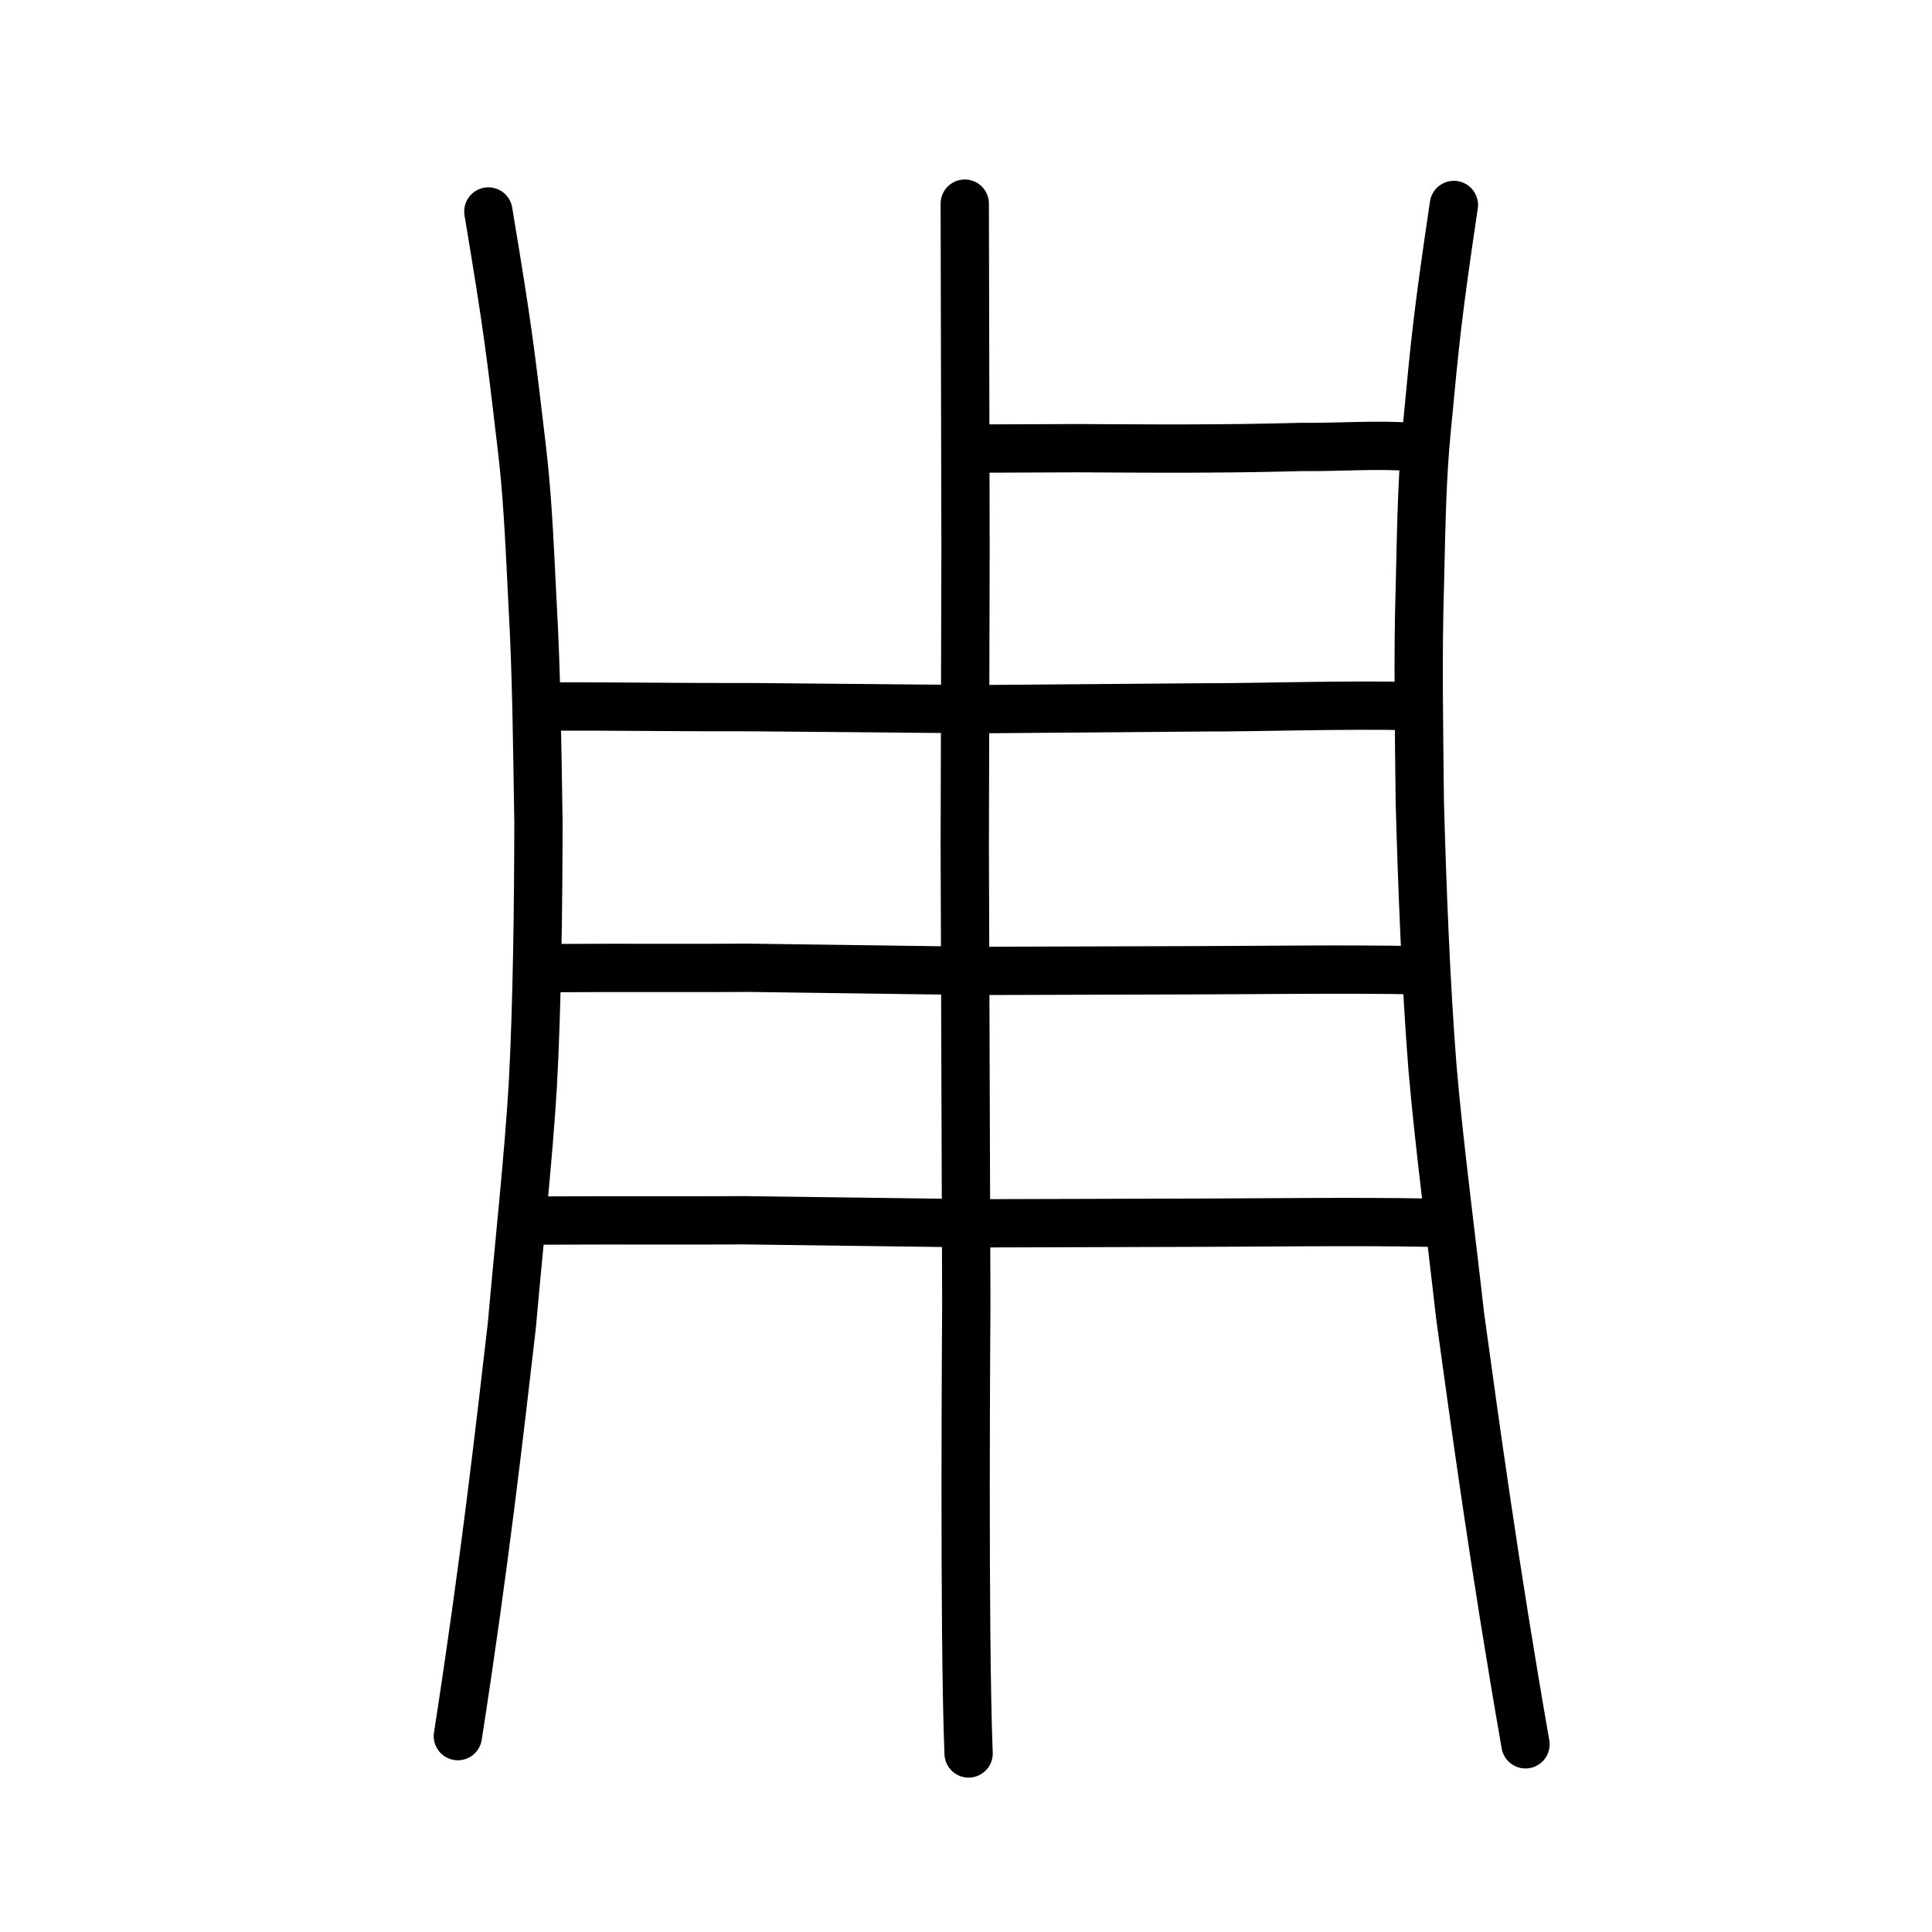 <?xml version="1.0" encoding="UTF-8" standalone="no"?>
<!-- Created with Inkscape (http://www.inkscape.org/) -->

<svg
   xmlns:dc="http://purl.org/dc/elements/1.1/"
   xmlns:cc="http://creativecommons.org/ns#"
   xmlns:rdf="http://www.w3.org/1999/02/22-rdf-syntax-ns#"
   xmlns:svg="http://www.w3.org/2000/svg"
   xmlns="http://www.w3.org/2000/svg"
   xmlns:sodipodi="http://sodipodi.sourceforge.net/DTD/sodipodi-0.dtd"
   xmlns:inkscape="http://www.inkscape.org/namespaces/inkscape"
   width="200px"
   height="200px"
   viewBox="0 0 200 200"
   version="1.1"
   id="SVGRoot"
   inkscape:version="0.92.3 (2405546, 2018-03-11)"
   sodipodi:docname="24c06ss.svg">
  <sodipodi:namedview
     id="base"
     pagecolor="#ffffff"
     bordercolor="#666666"
     borderopacity="1.0"
     inkscape:pageopacity="0.0"
     inkscape:pageshadow="2"
     inkscape:zoom="3.5636364"
     inkscape:cx="144.51817"
     inkscape:cy="110.24711"
     inkscape:document-units="px"
     inkscape:current-layer="layer1"
     showgrid="true"
     inkscape:window-width="1126"
     inkscape:window-height="726"
     inkscape:window-x="467"
     inkscape:window-y="191"
     inkscape:window-maximized="0"
     showguides="false"
     inkscape:snap-global="false">
    <inkscape:grid
       type="xygrid"
       id="grid6085" />
  </sodipodi:namedview>
  <defs
     id="defs5523" />
  <g
     id="layer1"
     inkscape:groupmode="layer"
     inkscape:label="レイヤー 1">
    <path
       style="opacity:1;vector-effect:none;fill:none;fill-opacity:1;stroke:#000000;stroke-width:5;stroke-linecap:round;stroke-linejoin:round;stroke-miterlimit:4;stroke-dasharray:none;stroke-dashoffset:0;stroke-opacity:1"
       d="m 101.477,46.435 10.098,-0.039 c 0,0 8.335,0.051 11.17,0.039 4.378,-0.018 7.552,-0.047 11.93,-0.165 4.1,0.037 7.888,-0.277 11.353,-0.005"
       id="path834-9-8"
       inkscape:connector-curvature="0"
       sodipodi:nodetypes="ccccc" />
    <path
       style="opacity:1;vector-effect:none;fill:none;fill-opacity:1;stroke:#000000;stroke-width:5;stroke-linecap:round;stroke-linejoin:round;stroke-miterlimit:4;stroke-dasharray:none;stroke-dashoffset:0;stroke-opacity:1"
       d="m 57.174,100.215 c 7.534,-0.043 15.347,0.013 20.262,-0.031 8.3,0.108 16.373,0.216 23.795,0.324 7.898,-0.022 14.982,-0.044 22.013,-0.066 5.4,-0.004 16.255,-0.151 23.444,-0.004"
       id="path834-9-3"
       inkscape:connector-curvature="0"
       sodipodi:nodetypes="ccccc" />
    <path
       style="opacity:1;vector-effect:none;fill:none;fill-opacity:1;stroke:#000000;stroke-width:5;stroke-linecap:round;stroke-linejoin:round;stroke-miterlimit:4;stroke-dasharray:none;stroke-dashoffset:0;stroke-opacity:1"
       d="m 56.497,73.133 c 6.453,-0.023 14.847,0.095 21.299,0.072 9.035,0.073 17.054,0.144 23.476,0.209 7.582,-0.063 15.847,-0.124 23.353,-0.187 5.328,0.015 14.832,-0.301 21.598,-0.128"
       id="path834-9-0"
       inkscape:connector-curvature="0"
       sodipodi:nodetypes="ccccc" />
    <path
       style="opacity:1;vector-effect:none;fill:none;fill-opacity:1;stroke:#000000;stroke-width:5;stroke-linecap:round;stroke-linejoin:round;stroke-miterlimit:4;stroke-dasharray:none;stroke-dashoffset:0;stroke-opacity:1"
       d="m 99.872,21.081 0.079,35.78 -0.079,30.694 0.159,47.395 c 8.7e-4,0.779 -0.262,34.064 0.238,46.568"
       id="path834-9-3-5"
       inkscape:connector-curvature="0"
       sodipodi:nodetypes="cccsc" />
    <path
       style="opacity:1;vector-effect:none;fill:none;fill-opacity:1;stroke:#000000;stroke-width:5;stroke-linecap:round;stroke-linejoin:round;stroke-miterlimit:4;stroke-dasharray:none;stroke-dashoffset:0;stroke-opacity:1"
       d="m 50.554,21.892 c 1.987,11.923 2.261,14.221 3.45,24.331 0.57,4.872 0.751,8.551 1.143,16.611 0.392,6.804 0.475,14.919 0.592,22.245 -0.005,8.245 -0.129,18.895 -0.582,27.263 -0.451,7.532 -1.44,16.549 -2.172,24.877 -1.219,10.53 -2.866,25.055 -5.588,42.504"
       id="path834-9-3-5-0"
       inkscape:connector-curvature="0"
       sodipodi:nodetypes="ccccccc" />
    <path
       style="opacity:1;vector-effect:none;fill:none;fill-opacity:1;stroke:#000000;stroke-width:5;stroke-linecap:round;stroke-linejoin:round;stroke-miterlimit:4;stroke-dasharray:none;stroke-dashoffset:0;stroke-opacity:1"
       d="m 150.504,21.218 c -1.682,11.358 -1.896,13.581 -2.822,23.363 -0.443,4.715 -0.527,8.352 -0.705,16.321 -0.212,6.708 -0.079,14.826 6.6e-4,22.143 0.226,8.275 0.636,19.001 1.318,27.537 0.657,7.696 1.894,17.047 2.854,25.628 1.51,10.939 3.558,26.019 6.768,44.361"
       id="path834-9-3-5-0-0"
       inkscape:connector-curvature="0"
       sodipodi:nodetypes="ccccccc" />
    <path
       style="opacity:1;vector-effect:none;fill:none;fill-opacity:1;stroke:#000000;stroke-width:5;stroke-linecap:round;stroke-linejoin:round;stroke-miterlimit:4;stroke-dasharray:none;stroke-dashoffset:0;stroke-opacity:1"
       d="m 56.267,126.351 c 7.698,-0.043 15.683,0.012 20.705,-0.03 8.482,0.106 16.732,0.212 24.315,0.318 8.071,-0.022 15.31,-0.043 22.494,-0.065 5.518,-0.004 16.61,-0.148 23.956,-0.004"
       id="path834-9-3-8"
       inkscape:connector-curvature="0"
       sodipodi:nodetypes="ccccc" />
  </g>
</svg>
